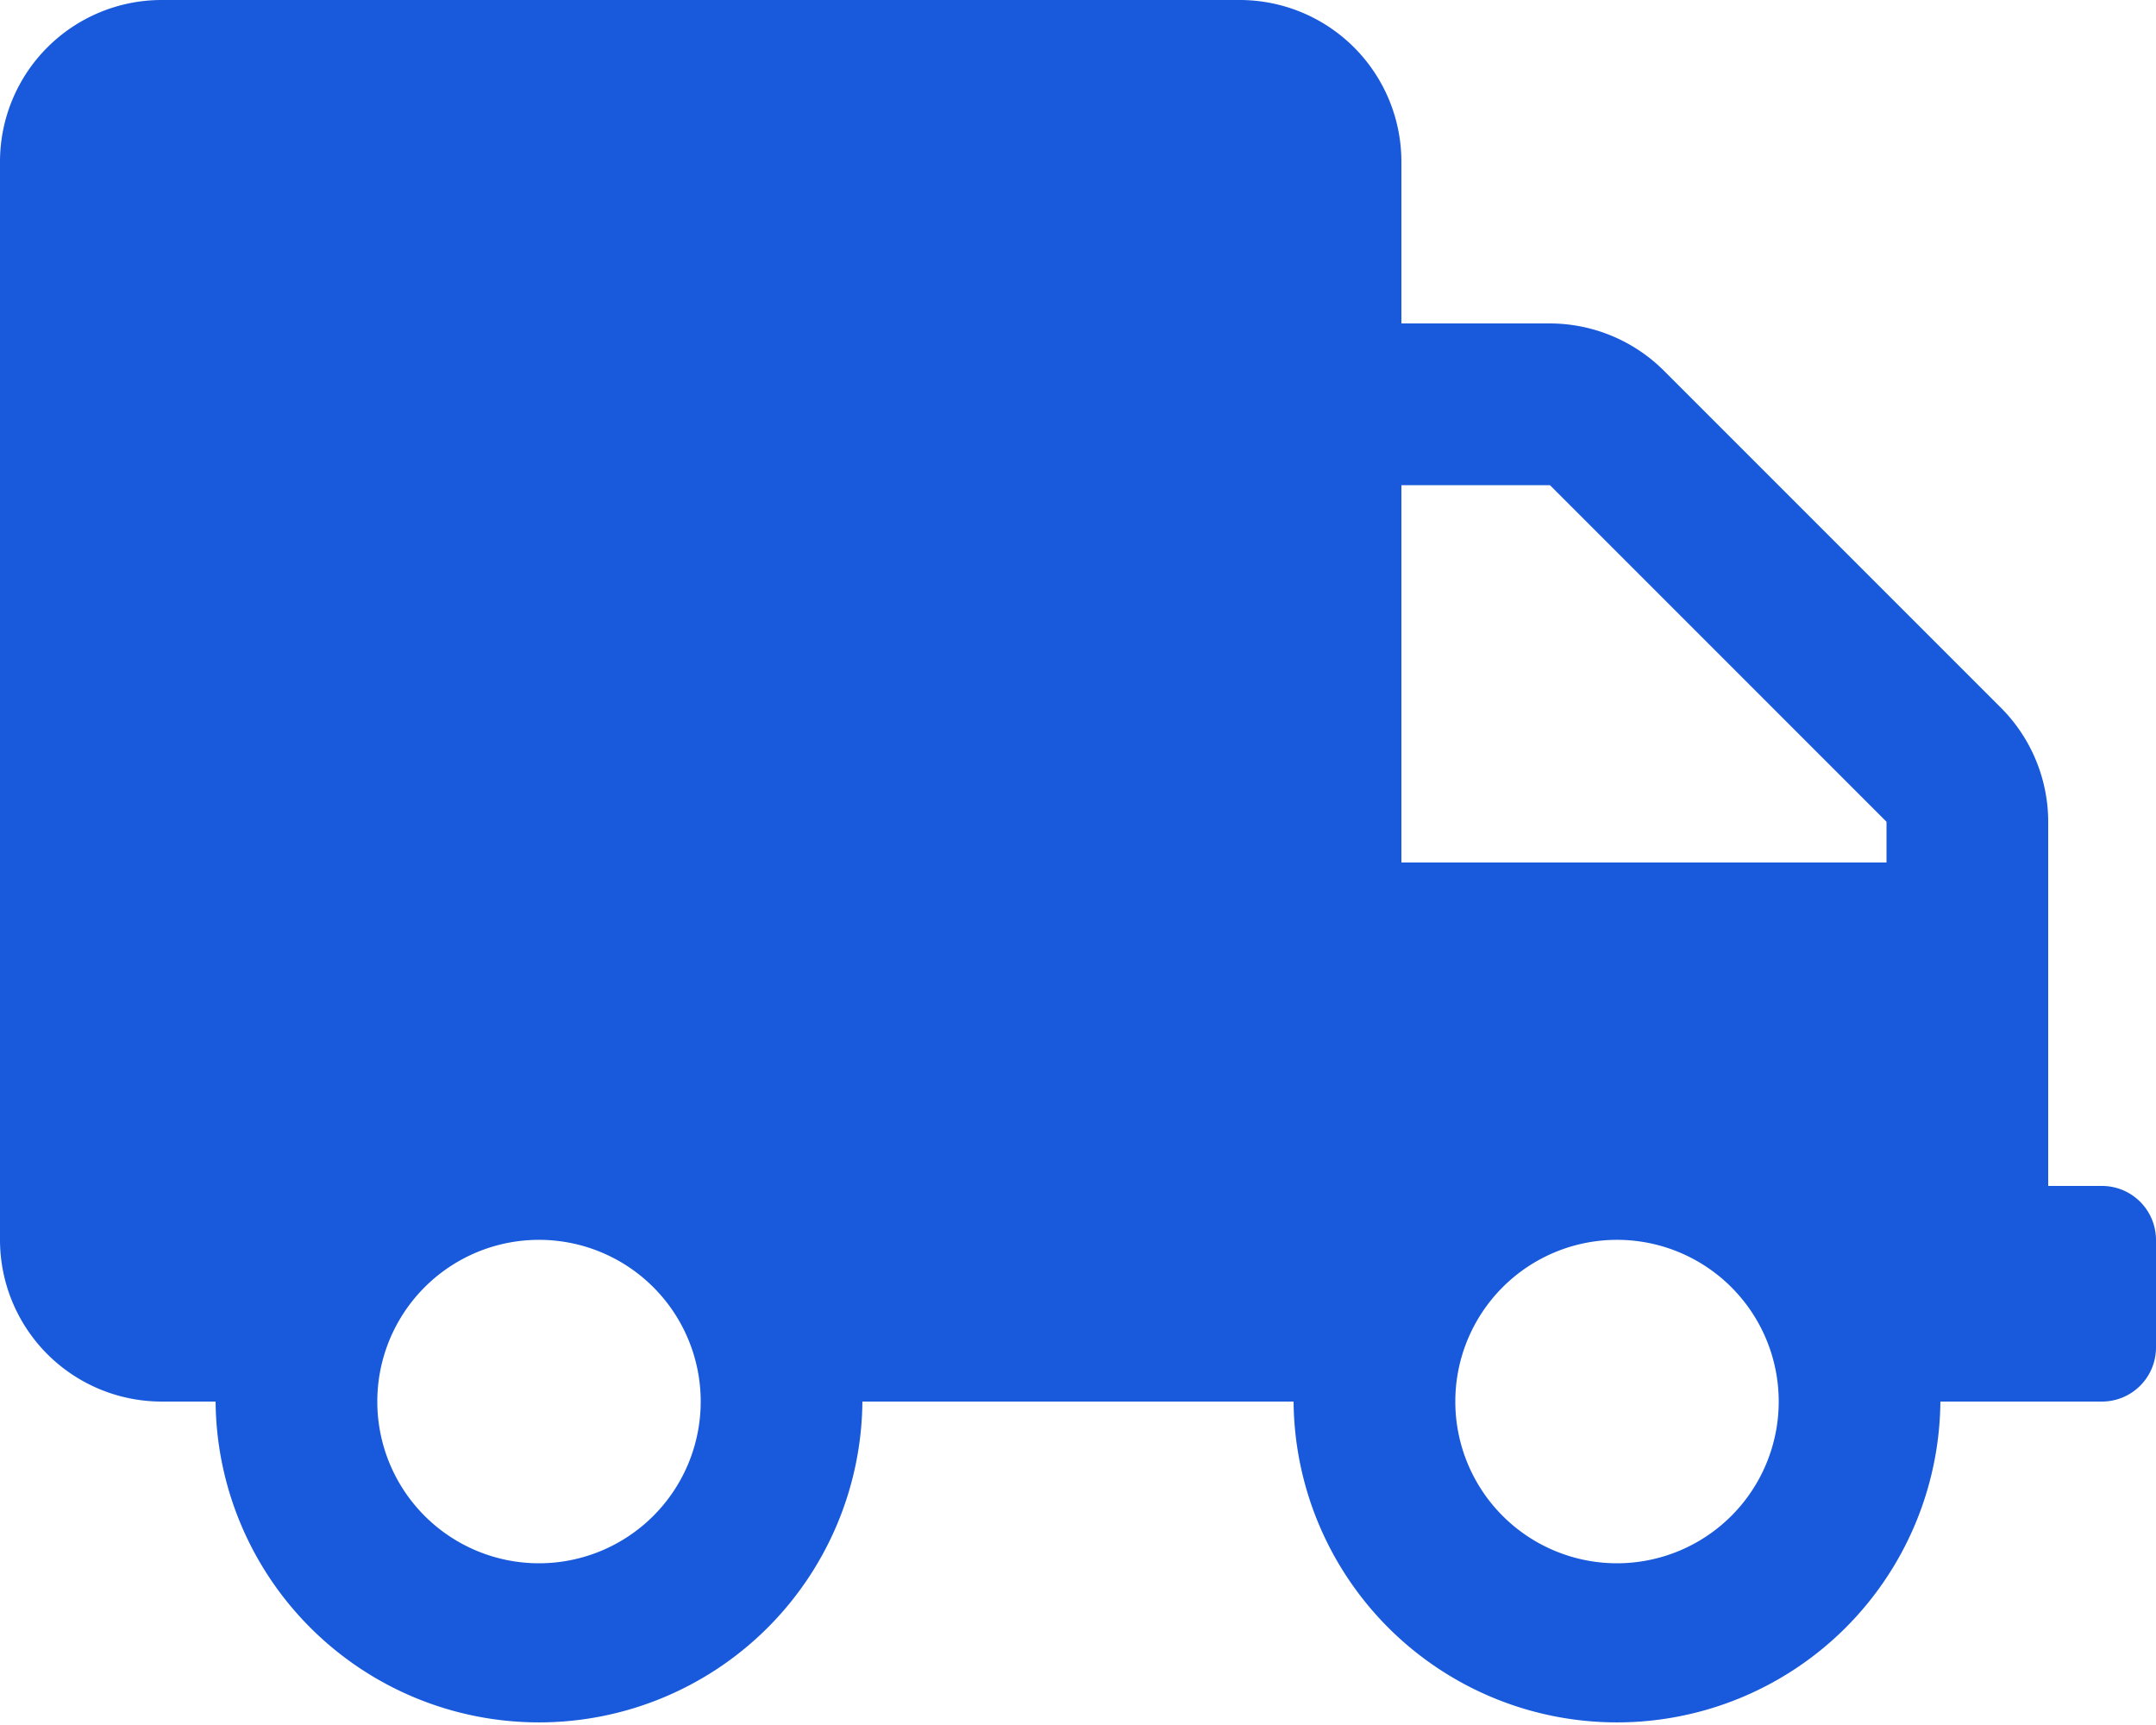 <svg xmlns="http://www.w3.org/2000/svg" width="102.051" height="81.641" viewBox="0 0 102.051 81.641">
  <path id="Icon_awesome-truck" data-name="Icon awesome-truck" d="M99.5,56.128H96.949V38.891A7.654,7.654,0,0,0,94.7,33.486l-15.93-15.93a7.654,7.654,0,0,0-5.406-2.248H66.333V7.654A7.656,7.656,0,0,0,58.679,0H7.654A7.656,7.656,0,0,0,0,7.654V58.679a7.656,7.656,0,0,0,7.654,7.654h2.551a15.308,15.308,0,0,0,30.615,0h20.41a15.308,15.308,0,0,0,30.615,0H99.5a2.559,2.559,0,0,0,2.551-2.551v-5.1A2.559,2.559,0,0,0,99.5,56.128ZM25.513,73.987a7.654,7.654,0,1,1,7.654-7.654A7.656,7.656,0,0,1,25.513,73.987Zm51.026,0a7.654,7.654,0,1,1,7.654-7.654A7.656,7.656,0,0,1,76.538,73.987ZM89.295,40.821H66.333V22.962h7.032l15.93,15.93Z" fill="#185adb"/>
</svg>

